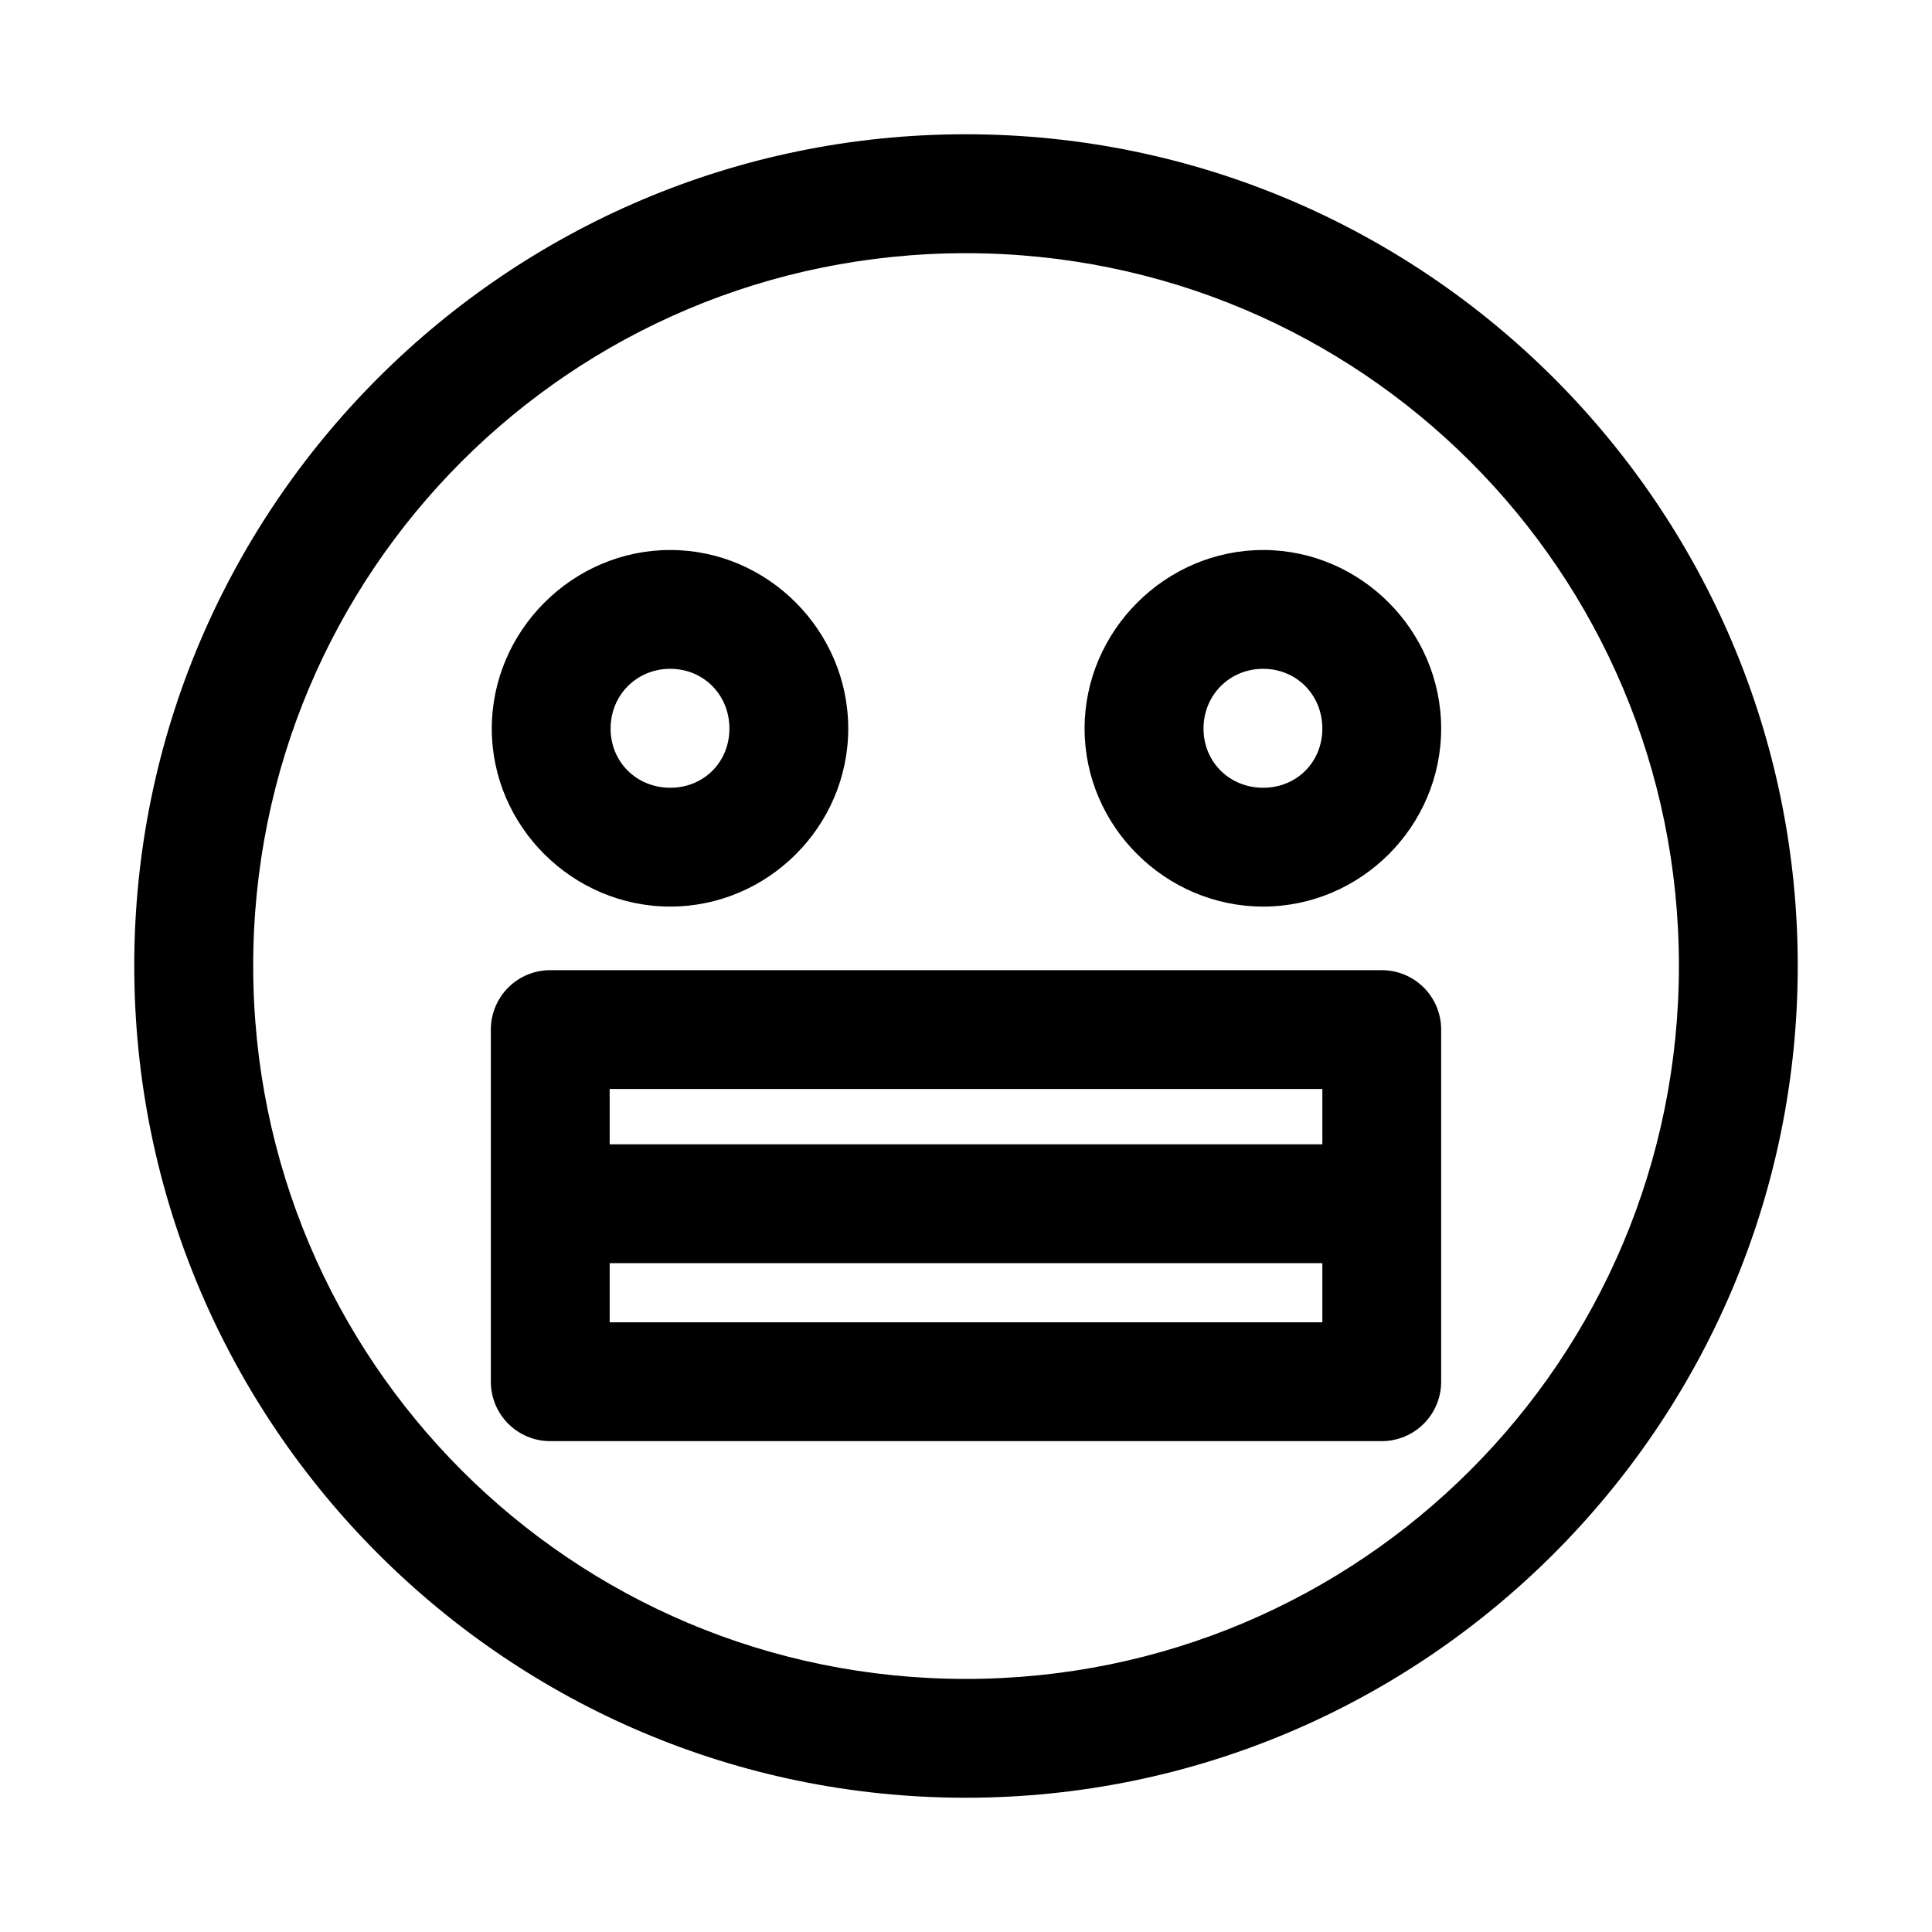 <?xml version="1.0" encoding="UTF-8"?>
<!-- The Best Svg Icon site in the world: iconSvg.co, Visit us! https://iconsvg.co -->
<svg fill="#000000" width="800px" height="800px" version="1.1" viewBox="144 144 512 512" xmlns="http://www.w3.org/2000/svg">
 <path d="m399.94 179.58c-121.54 0-220.36 98.812-220.36 220.36s98.812 220.48 220.36 220.48 220.48-98.934 220.48-220.48-98.934-220.36-220.48-220.36zm0 31.52c104.53 0 188.99 84.305 188.99 188.84s-84.457 188.99-188.99 188.99-188.84-84.457-188.84-188.99 84.305-188.84 188.84-188.84zm-78.32 78.656c-25.898 0-47.293 21.43-47.293 47.324 0 25.898 21.395 47.172 47.293 47.172 25.895 0 47.172-21.273 47.172-47.172 0-25.895-21.277-47.324-47.172-47.324zm157.13 0c-25.898 0-47.324 21.43-47.324 47.324 0 25.898 21.426 47.172 47.324 47.172 25.895 0 47.172-21.273 47.172-47.172 0-25.895-21.277-47.324-47.172-47.324zm-157.13 31.488c8.883 0 15.684 6.953 15.684 15.836 0 8.887-6.801 15.684-15.684 15.684-8.887 0-15.805-6.797-15.805-15.684 0-8.883 6.918-15.836 15.805-15.836zm157.13 0c8.883 0 15.684 6.953 15.684 15.836 0 8.887-6.801 15.684-15.684 15.684-8.887 0-15.805-6.797-15.805-15.684 0-8.883 6.918-15.836 15.805-15.836zm-188.99 79.859c-4.152 0.016-8.133 1.672-11.07 4.609s-4.594 6.918-4.609 11.074v93.449c0.016 4.152 1.672 8.133 4.609 11.07s6.918 4.598 11.07 4.613h220.48c4.152-0.016 8.133-1.676 11.07-4.613s4.598-6.918 4.613-11.07v-93.449c-0.016-4.156-1.676-8.137-4.613-11.074s-6.918-4.594-11.07-4.609zm15.809 31.488h188.87v14.668h-188.87zm0 46.156h188.87v15.684h-188.87z" fill-rule="evenodd"/>
</svg>